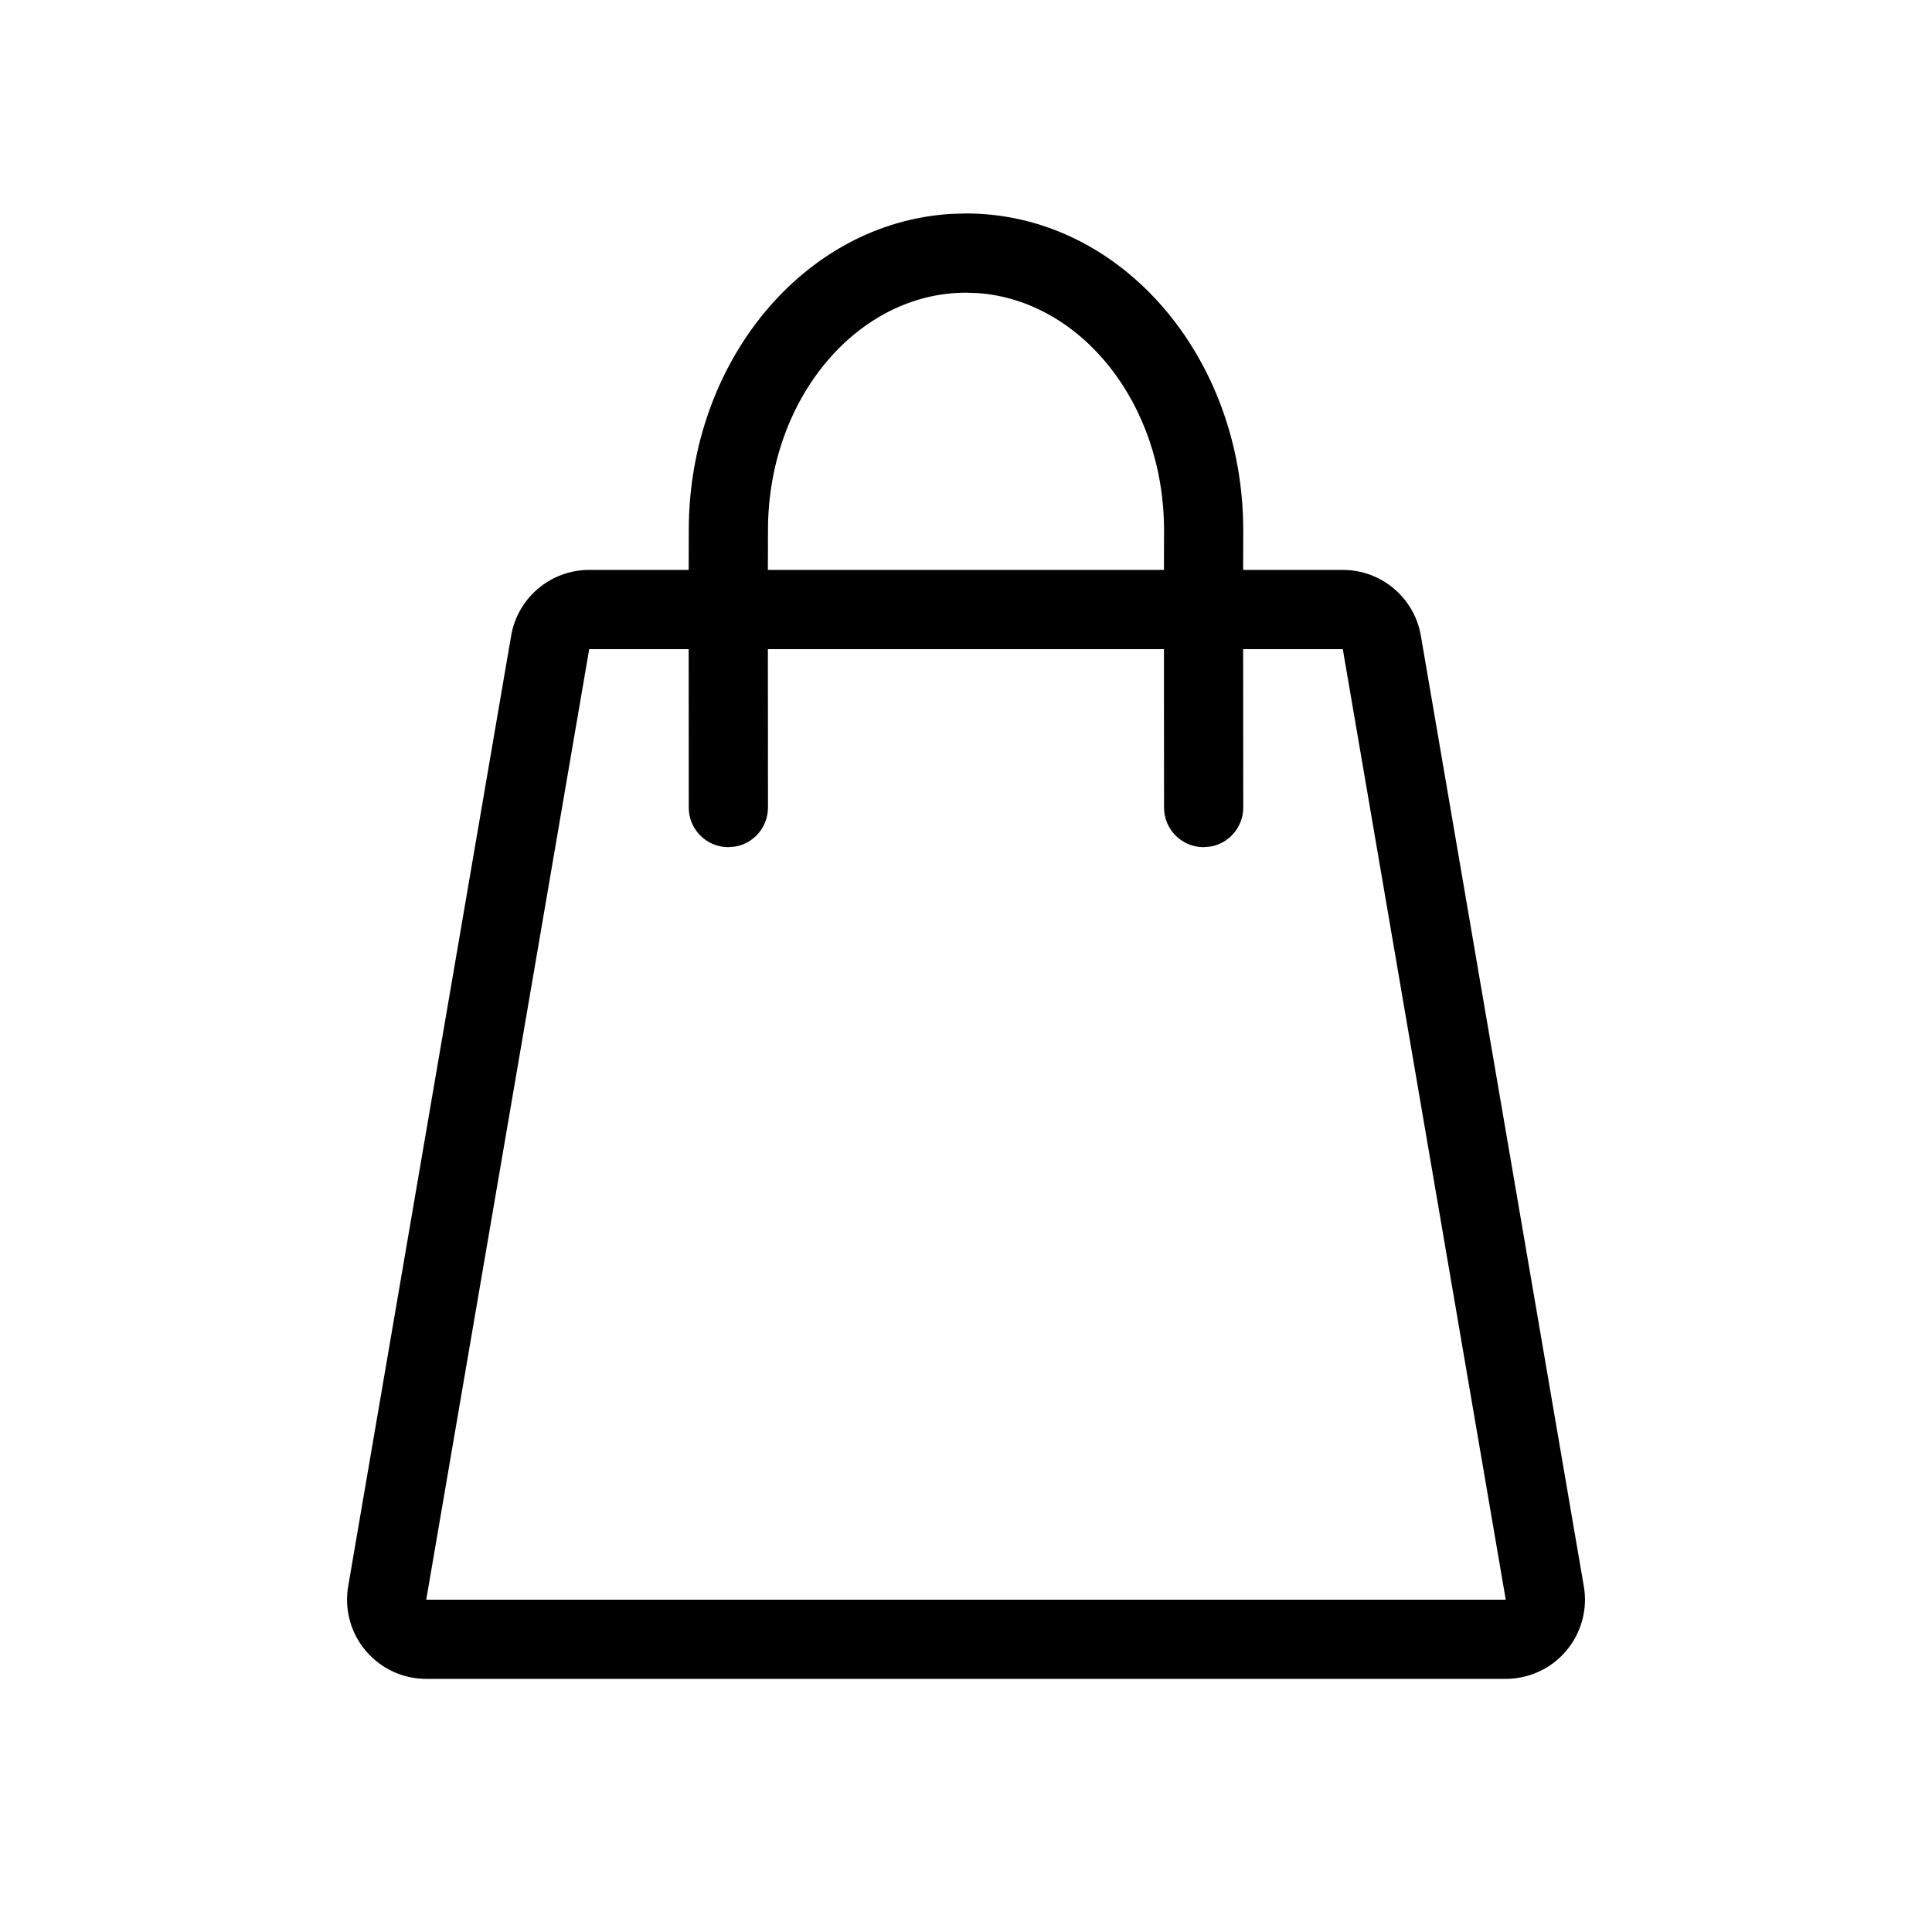 <?xml version="1.0" encoding="UTF-8"?>
<!-- Uploaded to: SVG Repo, www.svgrepo.com, Generator: SVG Repo Mixer Tools -->
<svg fill="#000000" width="800px" height="800px" version="1.1" viewBox="144 144 512 512" xmlns="http://www.w3.org/2000/svg">
 <path d="m400 200.57c40.965 0 73.473 37.922 73.473 83.969l-0.023 10.496h26.406c10.223 0 18.961 7.367 20.688 17.445l43.184 251.9c1.961 11.43-5.715 22.281-17.141 24.238-1.172 0.199-2.359 0.301-3.547 0.301h-286.08c-11.59 0-20.988-9.398-20.988-20.992 0-1.188 0.098-2.375 0.301-3.547l43.184-251.9c1.727-10.078 10.465-17.445 20.691-17.445h26.359l0.023-10.496c0-44.562 30.441-81.516 69.535-83.852zm99.855 115.46h-26.406l0.023 41.984c0 5.152-3.715 9.438-8.609 10.324l-1.887 0.172c-5.797 0-10.496-4.699-10.496-10.496l-0.023-41.984h-104.96l0.023 41.984c0 5.152-3.715 9.438-8.609 10.324l-1.887 0.172c-5.797 0-10.496-4.699-10.496-10.496l-0.023-41.984h-26.359l-43.188 251.9h286.08zm-99.855-94.465c-28.594 0-52.48 27.867-52.48 62.977l-0.023 10.496h104.96l0.023-10.496c0-33.809-22.152-60.902-49.324-62.863z"/>
</svg>